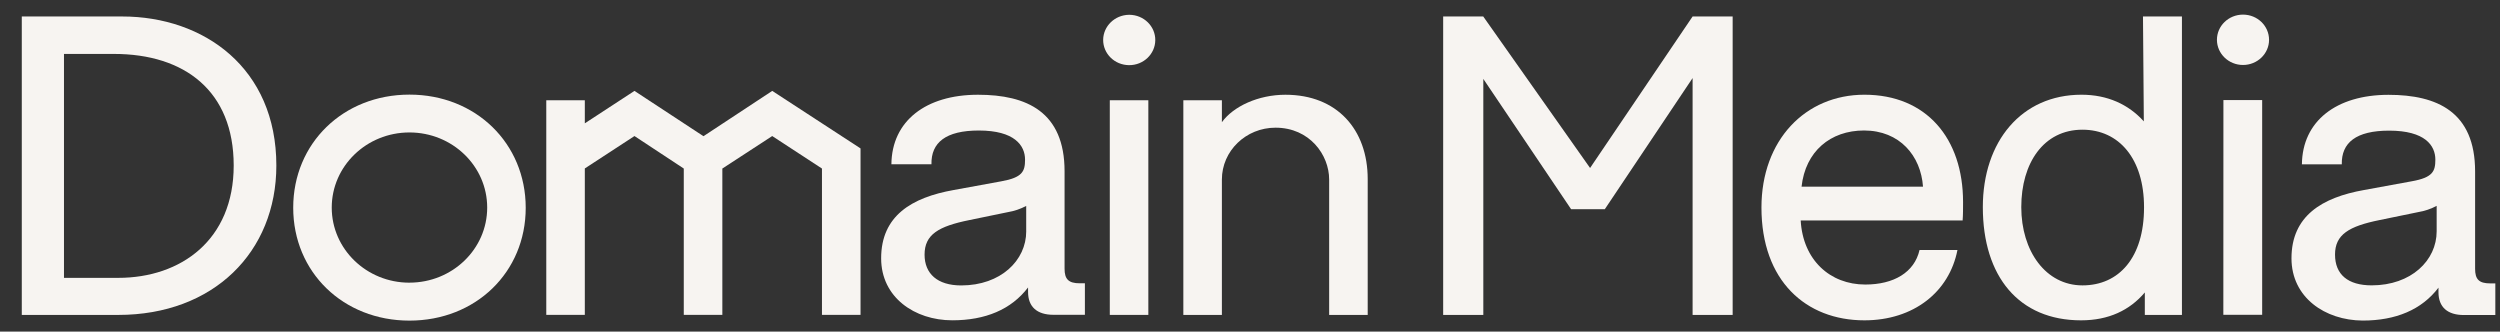 <?xml version="1.0" encoding="UTF-8"?> <svg xmlns="http://www.w3.org/2000/svg" width="98" height="13" viewBox="0 0 98 13" fill="none"><rect x="0" y="0" width="98" height="13" fill="#333333" stroke="none"/><g clip-path="url(#clip0_7715_34254)"><path d="M41.731 10.534V6.716C41.731 4.382 40.245 3.714 38.337 3.714C36.294 3.714 34.96 4.741 34.943 6.438H36.513C36.496 5.59 37.071 5.116 38.371 5.116C39.773 5.116 40.182 5.704 40.182 6.259C40.182 6.716 40.081 6.959 39.253 7.107L37.378 7.45C35.736 7.744 34.541 8.461 34.541 10.126C34.541 11.66 35.859 12.556 37.328 12.556C38.628 12.556 39.641 12.133 40.3 11.268V11.443C40.3 12.031 40.655 12.34 41.296 12.34H42.528V11.105H42.326C41.884 11.105 41.731 10.941 41.731 10.534ZM40.228 9.068C40.228 10.205 39.232 11.189 37.679 11.189C36.75 11.189 36.243 10.732 36.243 9.981C36.243 9.194 36.787 8.872 37.999 8.627L39.503 8.317C39.756 8.275 40.002 8.193 40.227 8.072V9.068H40.228Z" fill="#F7F4F1"></path><path d="M4.788 0.646H0.854V12.345H4.636C8.368 12.345 10.833 9.881 10.833 6.488C10.833 2.669 7.997 0.646 4.788 0.646ZM4.636 10.892H2.508V2.114H4.467C7.237 2.114 9.161 3.567 9.161 6.489C9.161 9.412 7.085 10.892 4.636 10.892Z" fill="#F7F4F1"></path><path d="M45.015 3.93H43.504V12.344H45.015V3.93Z" fill="#F7F4F1"></path><path d="M44.257 0.58C43.701 0.588 43.251 1.022 43.244 1.559C43.24 2.105 43.693 2.55 44.258 2.554C44.822 2.559 45.283 2.12 45.287 1.575C45.292 1.03 44.838 0.585 44.274 0.58C44.268 0.58 44.262 0.58 44.257 0.58Z" fill="#F7F4F1"></path><path d="M30.272 3.563L27.576 5.339L24.871 3.563L22.925 4.834V3.93H21.414V12.344H22.925V6.603L24.871 5.333L26.804 6.607V12.344H28.316V6.607L30.271 5.333L32.221 6.607V12.344H33.733V5.818L30.272 3.563Z" fill="#F7F4F1"></path><path d="M16.051 3.709C13.453 3.709 11.494 5.615 11.494 8.142C11.494 10.669 13.453 12.568 16.051 12.568C18.649 12.568 20.608 10.672 20.608 8.146C20.608 5.619 18.649 3.709 16.051 3.709ZM16.051 11.081C14.368 11.081 13.004 9.763 13.004 8.137C13.004 6.511 14.368 5.192 16.051 5.192C17.734 5.192 19.098 6.511 19.098 8.137C19.098 9.763 17.734 11.079 16.051 11.08V11.081Z" fill="#F7F4F1"></path><path d="M50.389 3.714C49.325 3.714 48.346 4.17 47.898 4.79V3.93H46.387V12.345H47.898V7.037C47.898 5.915 48.839 5.006 50 5.005C51.339 5.005 52.103 6.074 52.103 7.037V12.345H53.614V7.021C53.614 5.08 52.415 3.714 50.389 3.714Z" fill="#F7F4F1"></path><path d="M56.572 0.646H58.143L62.331 6.585L66.35 0.646H67.92V12.345H66.35V3.06L62.909 8.2H61.587L58.146 3.093V12.345H56.572V0.646Z" fill="#F7F4F1"></path><path d="M73.119 11.154C74.233 11.154 75.044 10.681 75.246 9.8H76.732C76.411 11.447 75.011 12.557 73.085 12.557C70.788 12.557 69.049 11.007 69.049 8.135C69.049 5.492 70.769 3.713 73.085 3.713C75.517 3.713 76.952 5.426 76.952 7.923C76.952 8.152 76.952 8.429 76.935 8.641H70.587C70.674 10.191 71.736 11.154 73.119 11.154ZM70.621 7.318H75.382C75.297 6.11 74.471 5.115 73.069 5.115C71.752 5.116 70.773 5.933 70.621 7.318Z" fill="#F7F4F1"></path><path d="M85.532 0.646V12.345H84.077V11.464C83.485 12.164 82.657 12.557 81.577 12.557C79.145 12.557 77.727 10.844 77.727 8.119C77.727 5.541 79.246 3.713 81.593 3.713C82.607 3.713 83.434 4.088 84.038 4.758L84.005 0.645H85.532V0.646ZM84.046 8.119C84.046 6.226 83.067 5.084 81.632 5.084C80.111 5.084 79.234 6.39 79.234 8.119C79.234 9.848 80.196 11.187 81.632 11.187C83.067 11.187 84.046 10.094 84.046 8.135V8.119Z" fill="#F7F4F1"></path><path d="M86.904 1.56C86.904 1.014 87.362 0.573 87.926 0.573C88.49 0.573 88.946 1.014 88.947 1.56C88.947 2.105 88.489 2.547 87.926 2.547C87.362 2.547 86.905 2.105 86.904 1.56ZM87.158 3.922H88.677V12.341H87.155L87.158 3.922Z" fill="#F7F4F1"></path><path d="M89.826 10.126C89.826 8.463 91.025 7.743 92.662 7.45L94.537 7.107C95.365 6.96 95.466 6.716 95.466 6.258C95.466 5.704 95.061 5.121 93.655 5.121C92.355 5.121 91.78 5.594 91.798 6.443H90.235C90.252 4.745 91.586 3.717 93.629 3.717C95.538 3.717 97.024 4.387 97.024 6.72V10.538C97.024 10.946 97.175 11.109 97.614 11.109H97.817V12.349H96.585C95.942 12.349 95.588 12.04 95.588 11.452V11.277C94.929 12.142 93.916 12.566 92.616 12.566C91.14 12.557 89.826 11.66 89.826 10.126ZM95.517 9.068V8.07C95.291 8.19 95.047 8.273 94.792 8.315L93.29 8.624C92.074 8.869 91.533 9.196 91.533 9.979C91.533 10.762 92.04 11.186 92.969 11.186C94.521 11.186 95.517 10.206 95.517 9.068Z" fill="#F7F4F1"></path></g><defs><clipPath id="clip0_7715_34254"><rect width="96.964" height="11.995" fill="white" transform="translate(0.854 0.573)"></rect></clipPath></defs></svg> 
